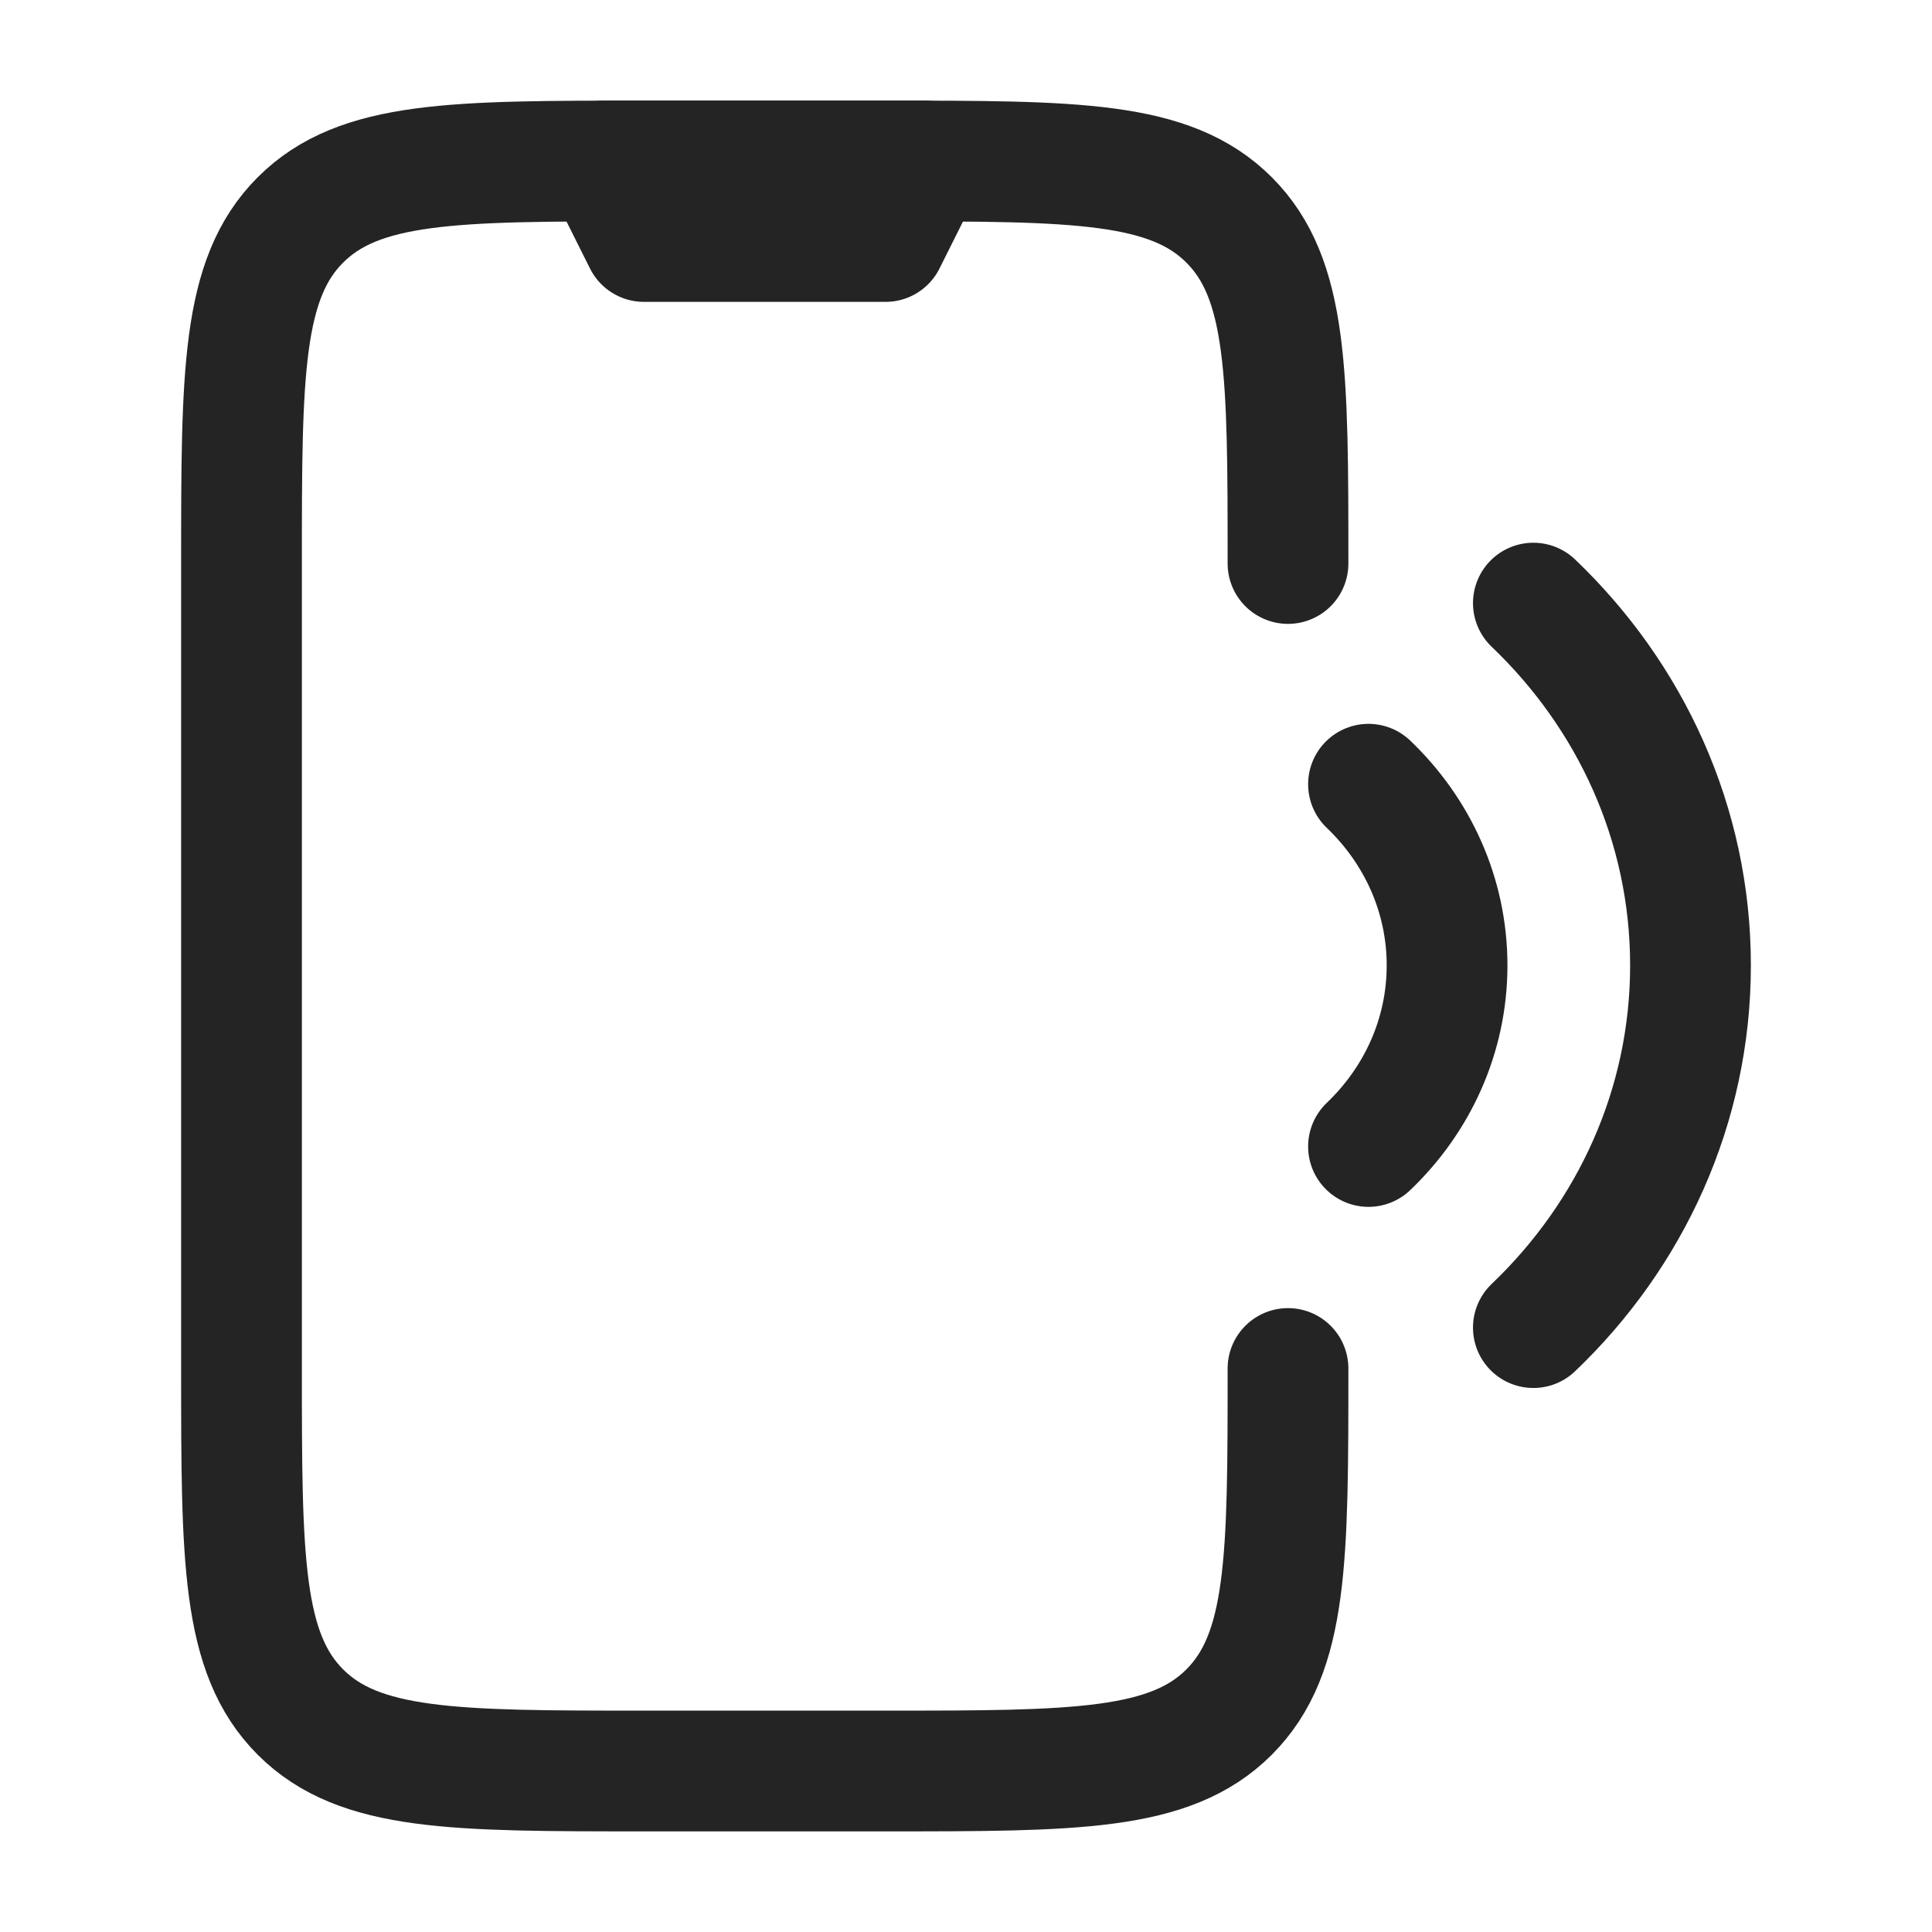 <svg width="24" height="24" viewBox="0 0 24 24" fill="none" xmlns="http://www.w3.org/2000/svg">
<path d="M19.048 16.492C20.254 15.341 21 13.749 21 11.992C21 10.235 20.254 8.644 19.048 7.492M17 9.742C17.603 10.318 17.976 11.114 17.976 11.992C17.976 12.871 17.603 13.666 17 14.242" stroke="#252424" stroke-width="1.5" stroke-linecap="round" stroke-linejoin="round"/>
<path d="M16 7C16 4.643 16 3.464 15.268 2.732C14.536 2 13.357 2 11 2H8C5.643 2 4.464 2 3.732 2.732C3 3.464 3 4.643 3 7V17C3 19.357 3 20.535 3.732 21.268C4.464 22 5.643 22 8 22H11C13.357 22 14.536 22 15.268 21.268C16 20.535 16 19.357 16 17" stroke="#252424" stroke-width="1.5" stroke-linecap="round" stroke-linejoin="round"/>
<path d="M11.5 2H7.5L8 3H11L11.5 2Z" stroke="#252424" stroke-width="1.5" stroke-linecap="round" stroke-linejoin="round"/>
</svg>
